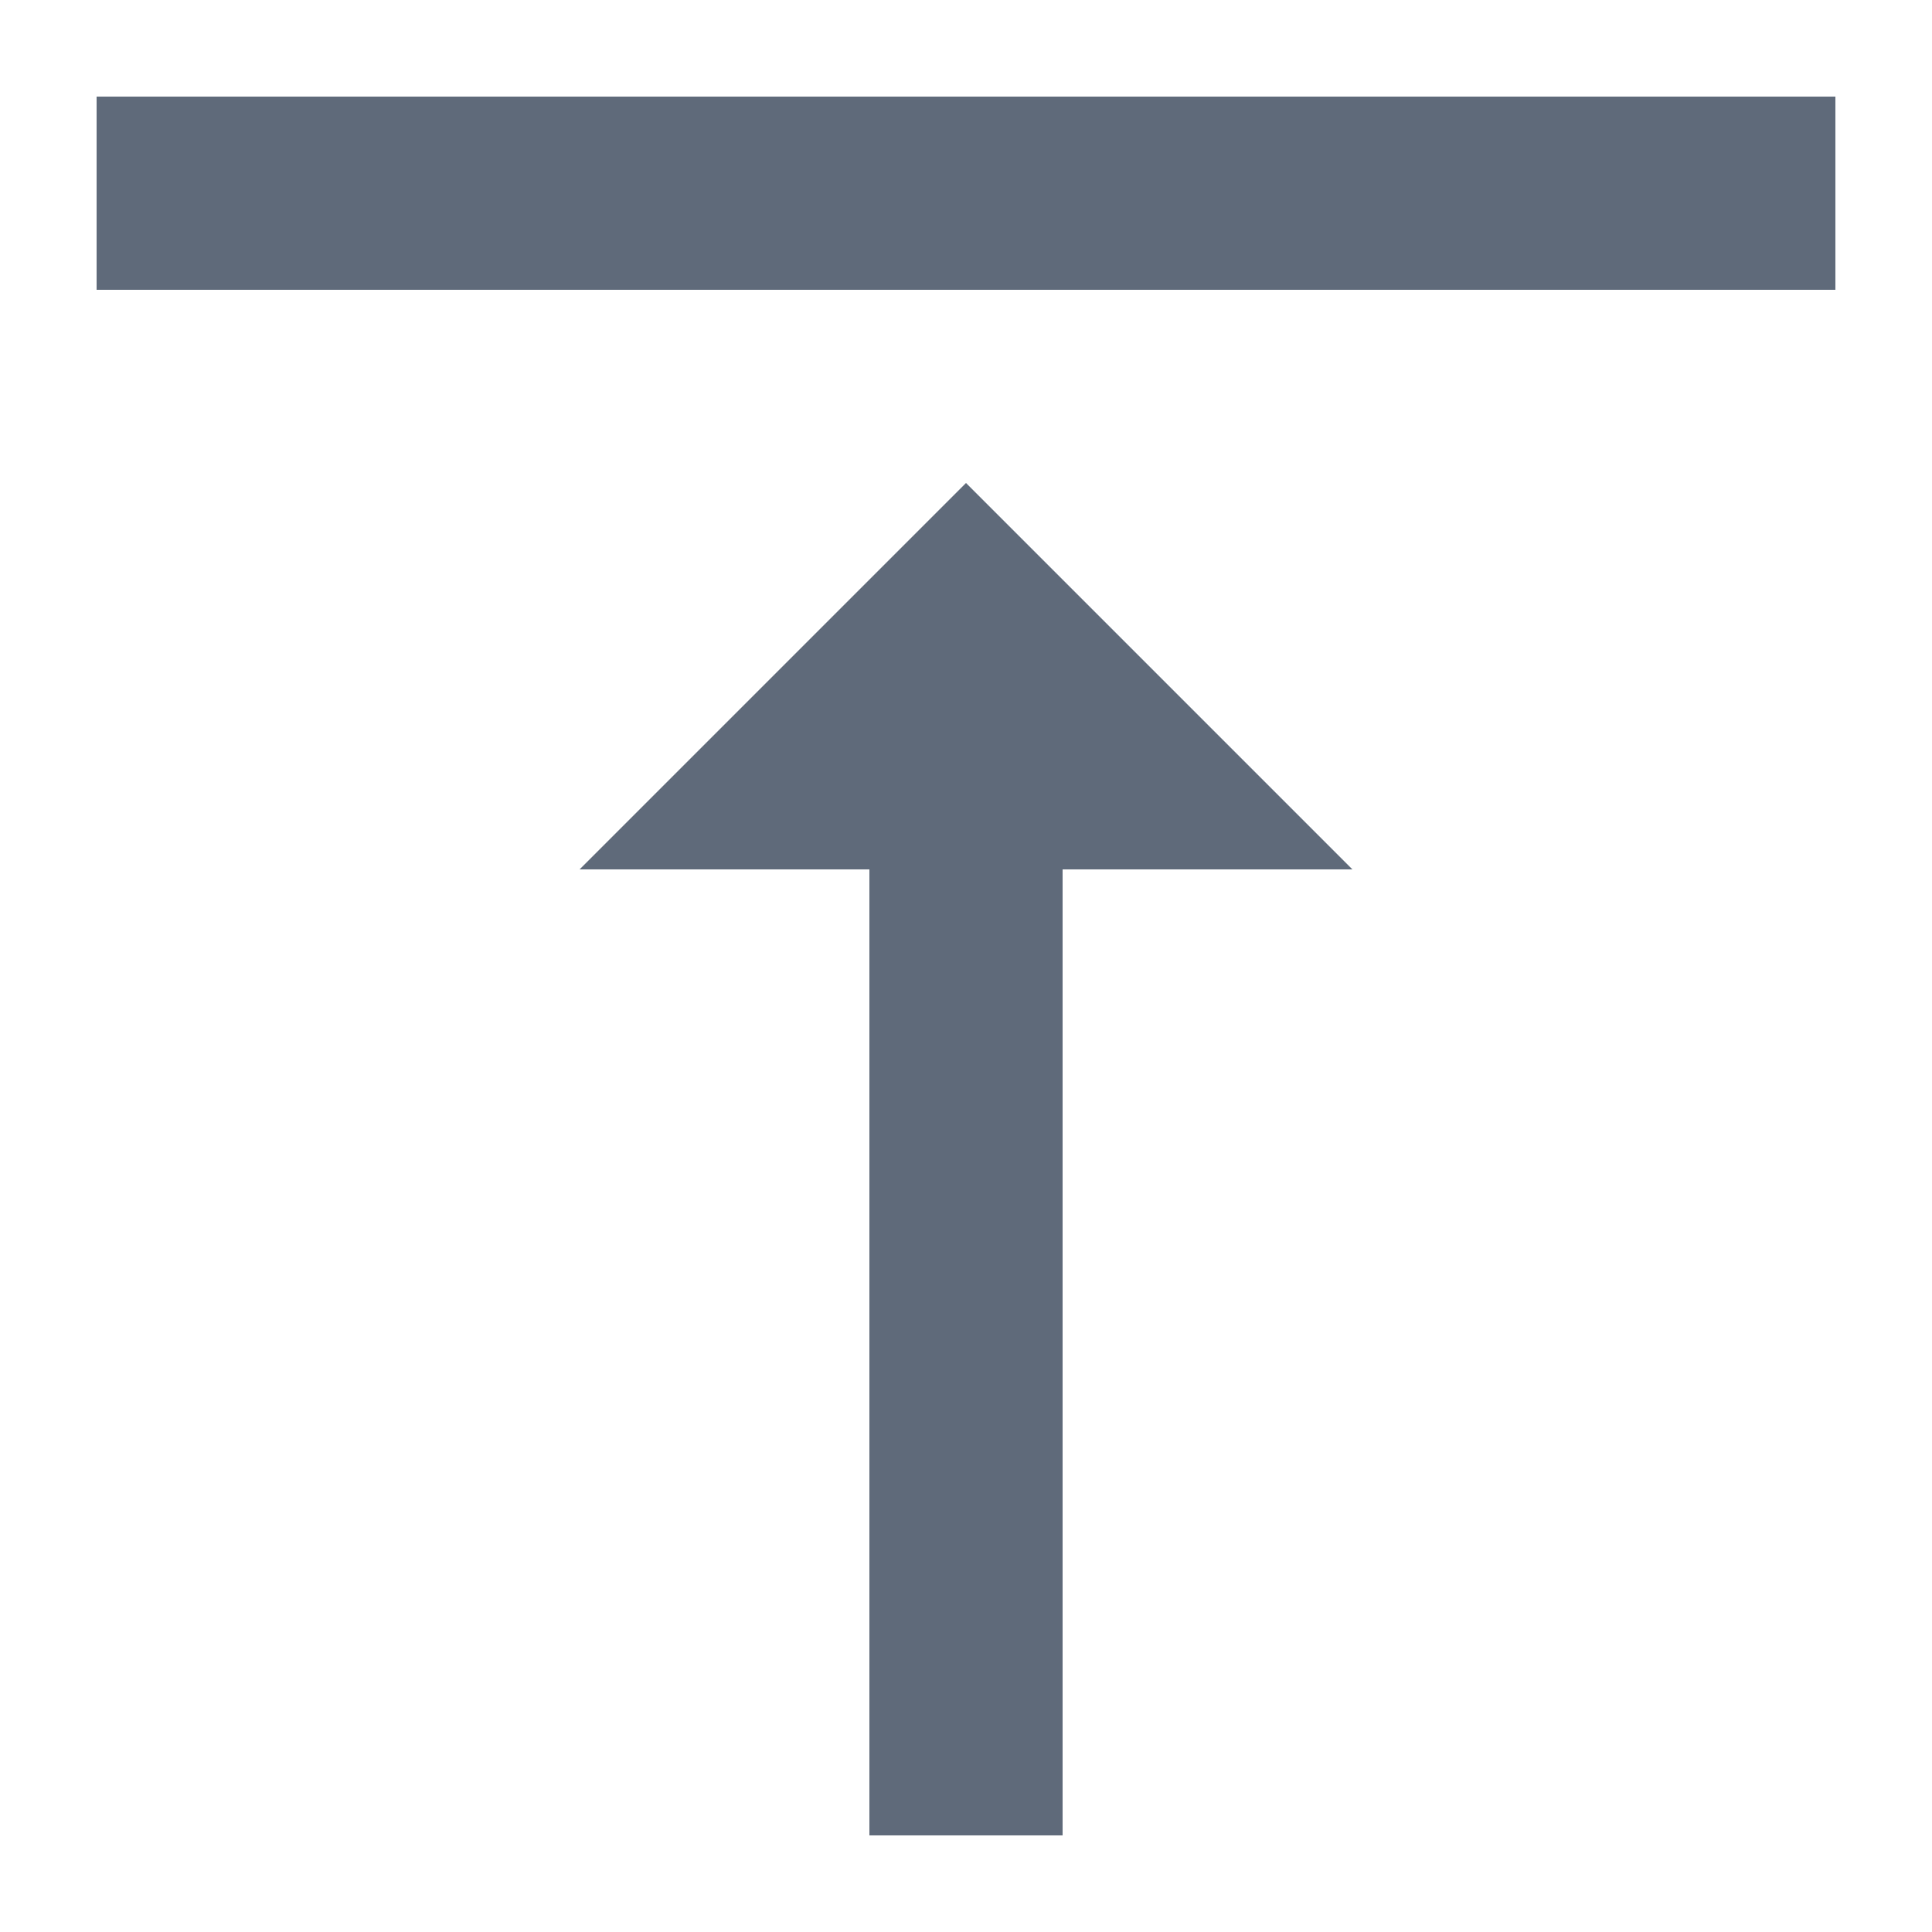 <?xml version="1.0" encoding="UTF-8"?>
<svg width="20px" height="20px" viewBox="0 0 20 20" version="1.1" xmlns="http://www.w3.org/2000/svg" xmlns:xlink="http://www.w3.org/1999/xlink">
    <title>ic_顶部</title>
    <g id="商城页面-1024【修改1114】" stroke="none" stroke-width="1" fill="none" fill-rule="evenodd">
        <g id="1-1小紫商城_首页" transform="translate(-1621, -1032)">
            <g id="编组-41" transform="translate(1600, 725)">
                <g id="用户中心备份-4" transform="translate(10, 295)">
                    <g id="ic_顶部" transform="translate(11, 12)">
                        <rect id="矩形" fill="#FFFFFF" x="0" y="0" width="20" height="20"></rect>
                        <g id="编组" transform="translate(1, 1)" fill="#5F6A7A" fill-rule="nonzero">
                            <path d="M0,0 L18,0 L18,2 L0,2 L0,0 Z M10,8 L10,18 L8,18 L8,8 L5,8 L9,4 L13,8 L10,8 Z" id="形状"></path>
                        </g>
                    </g>
                </g>
            </g>
        </g>
    </g>
</svg>